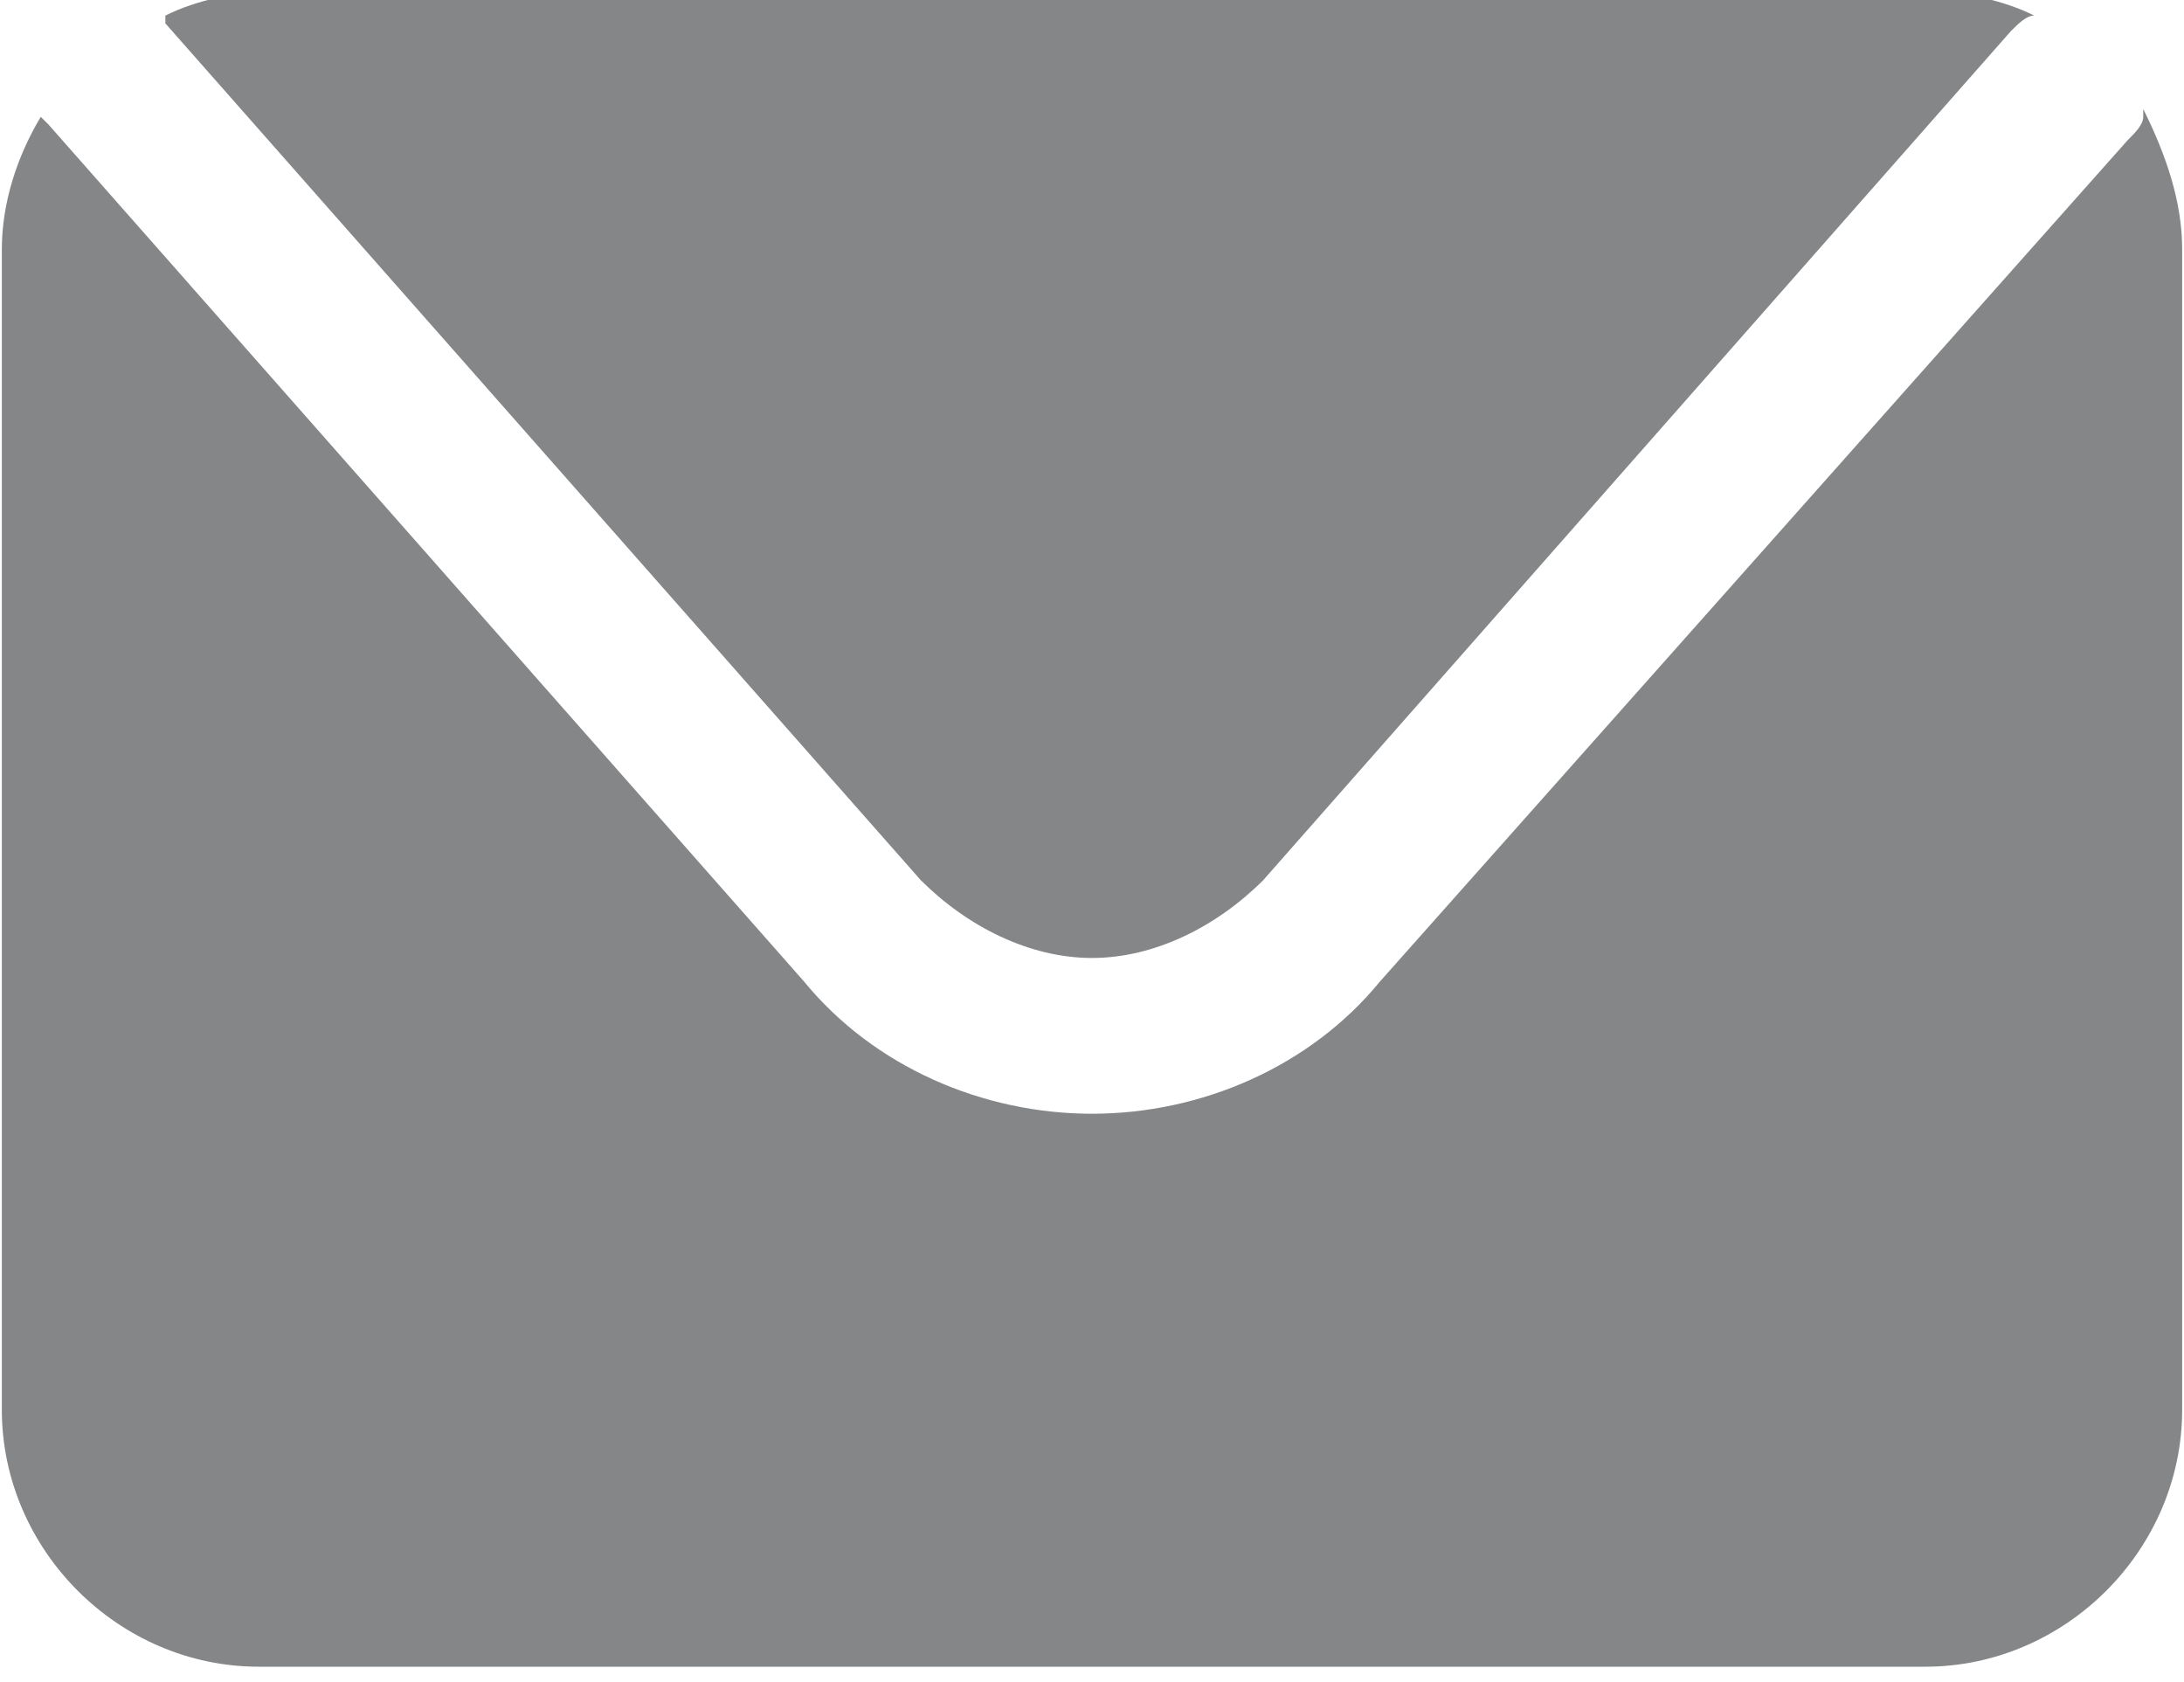 <?xml version="1.0" encoding="UTF-8"?>
<!DOCTYPE svg PUBLIC "-//W3C//DTD SVG 1.1//EN" "http://www.w3.org/Graphics/SVG/1.1/DTD/svg11.dtd">
<!-- Creator: CorelDRAW -->
<svg xmlns="http://www.w3.org/2000/svg" xml:space="preserve" width="1.366mm" height="1.052mm" version="1.1" style="shape-rendering:geometricPrecision; text-rendering:geometricPrecision; image-rendering:optimizeQuality; fill-rule:evenodd; clip-rule:evenodd"
viewBox="0 0 2.8 2.16"
 xmlns:xlink="http://www.w3.org/1999/xlink"
 xmlns:xodm="http://www.corel.com/coreldraw/odm/2003">
 <defs>
  <style type="text/css">
   <![CDATA[
    .fil0 {fill:#848688;fill-rule:nonzero}
   ]]>
  </style>
 </defs>
 <g id="Capa_x0020_1">
  <g id="_2338066352208">
   <path class="fil0" d="M0.21 0.03l0.97 1.1c0.06,0.06 0.14,0.1 0.22,0.1 0.08,0 0.16,-0.04 0.22,-0.1l0.96 -1.09c0.01,-0.01 0.02,-0.02 0.03,-0.02 -0.04,-0.02 -0.09,-0.03 -0.13,-0.03l-2.14 0c-0.04,0 -0.09,0.01 -0.13,0.03 0,0 0,0 0,0z"/>
   <path class="fil0" d="M2.75 0.15c-0,0.01 -0.01,0.02 -0.02,0.03l-0.96 1.08c-0.09,0.11 -0.23,0.17 -0.37,0.17 -0.14,0 -0.28,-0.06 -0.37,-0.17l-0.97 -1.1c-0,-0 -0,-0 -0.01,-0.01 -0.03,0.05 -0.05,0.11 -0.05,0.17l0 1.49c0,0.18 0.15,0.33 0.33,0.33l2.14 0c0.18,0 0.33,-0.15 0.33,-0.33l0 -1.49c0,-0.06 -0.02,-0.12 -0.05,-0.18z"/>
  </g>
 </g>
</svg>
